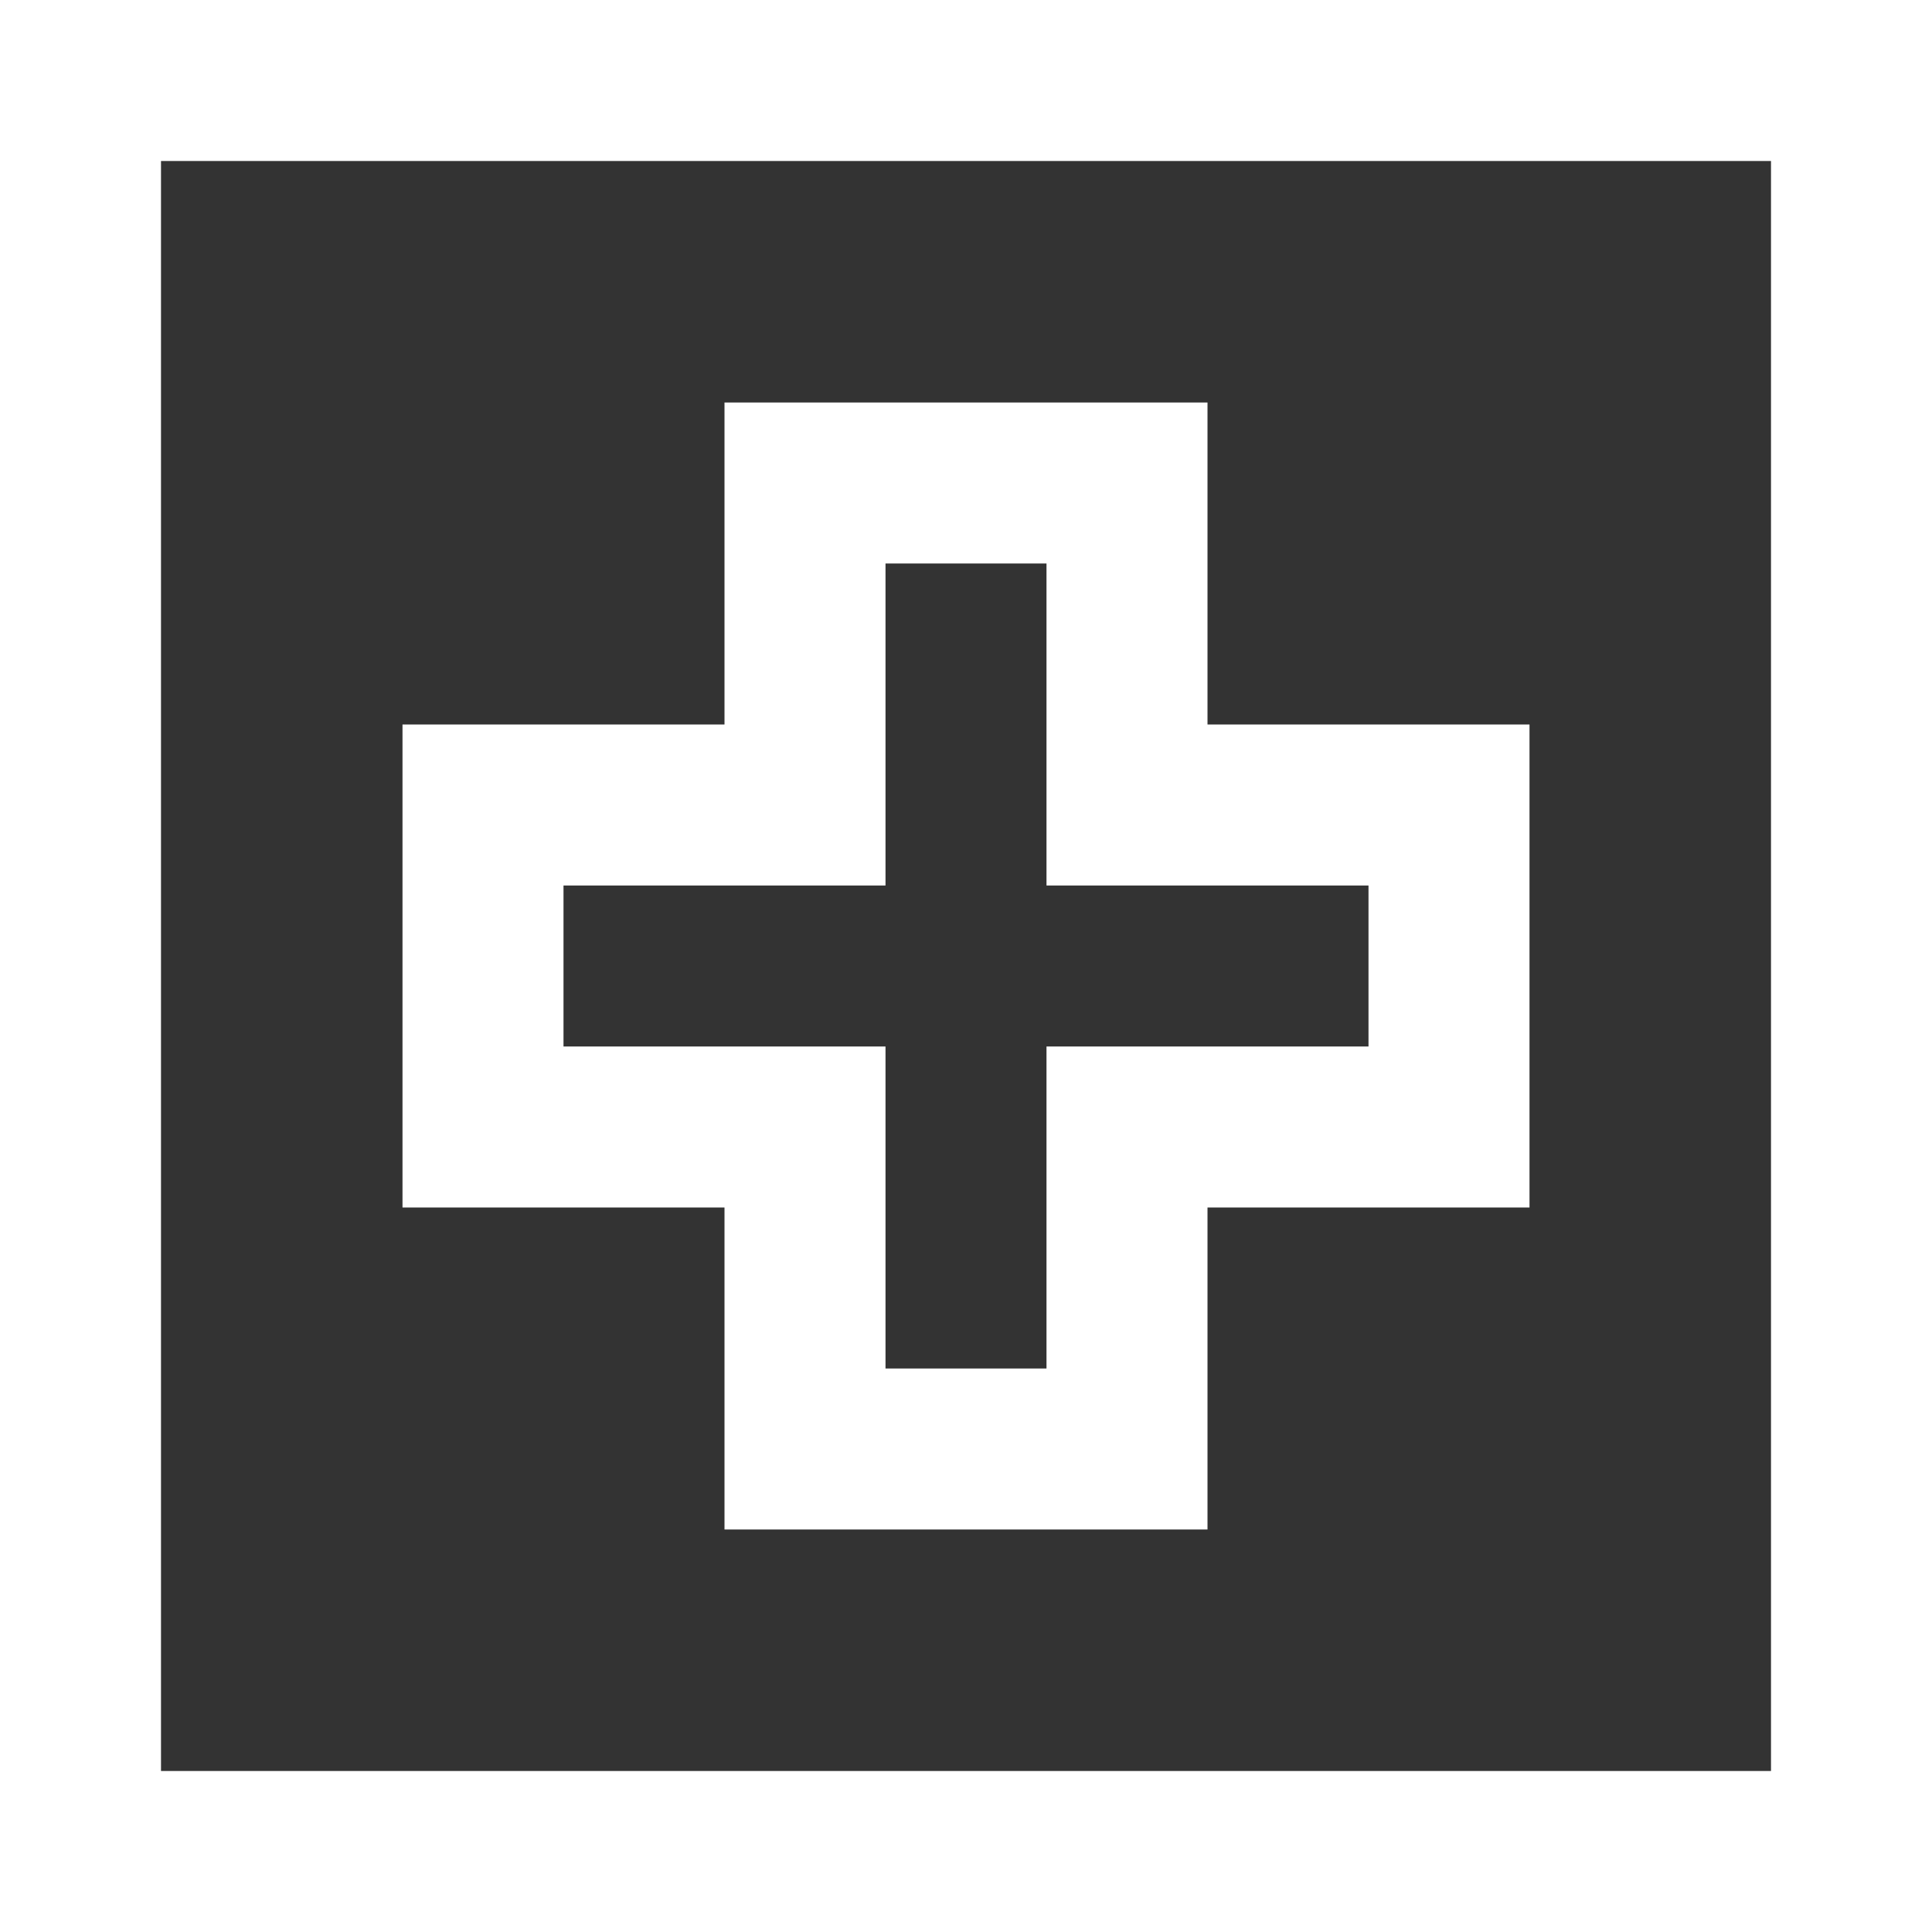 <svg width="24" height="24" viewBox="0 0 24 24" fill="none" xmlns="http://www.w3.org/2000/svg">
<rect x="0" y="0" width="24" height="24" fill="#333333" stroke="none"/>
<path d="M23 1H1V23H23V1Z" stroke="white" stroke-width="2" stroke-miterlimit="10" stroke-linecap="square"/>
<path d="M18 10H14V6H10V10H6V14H10V18H14V14H18V10Z" stroke="white" stroke-width="2" stroke-miterlimit="10" stroke-linecap="square"/>
</svg>
